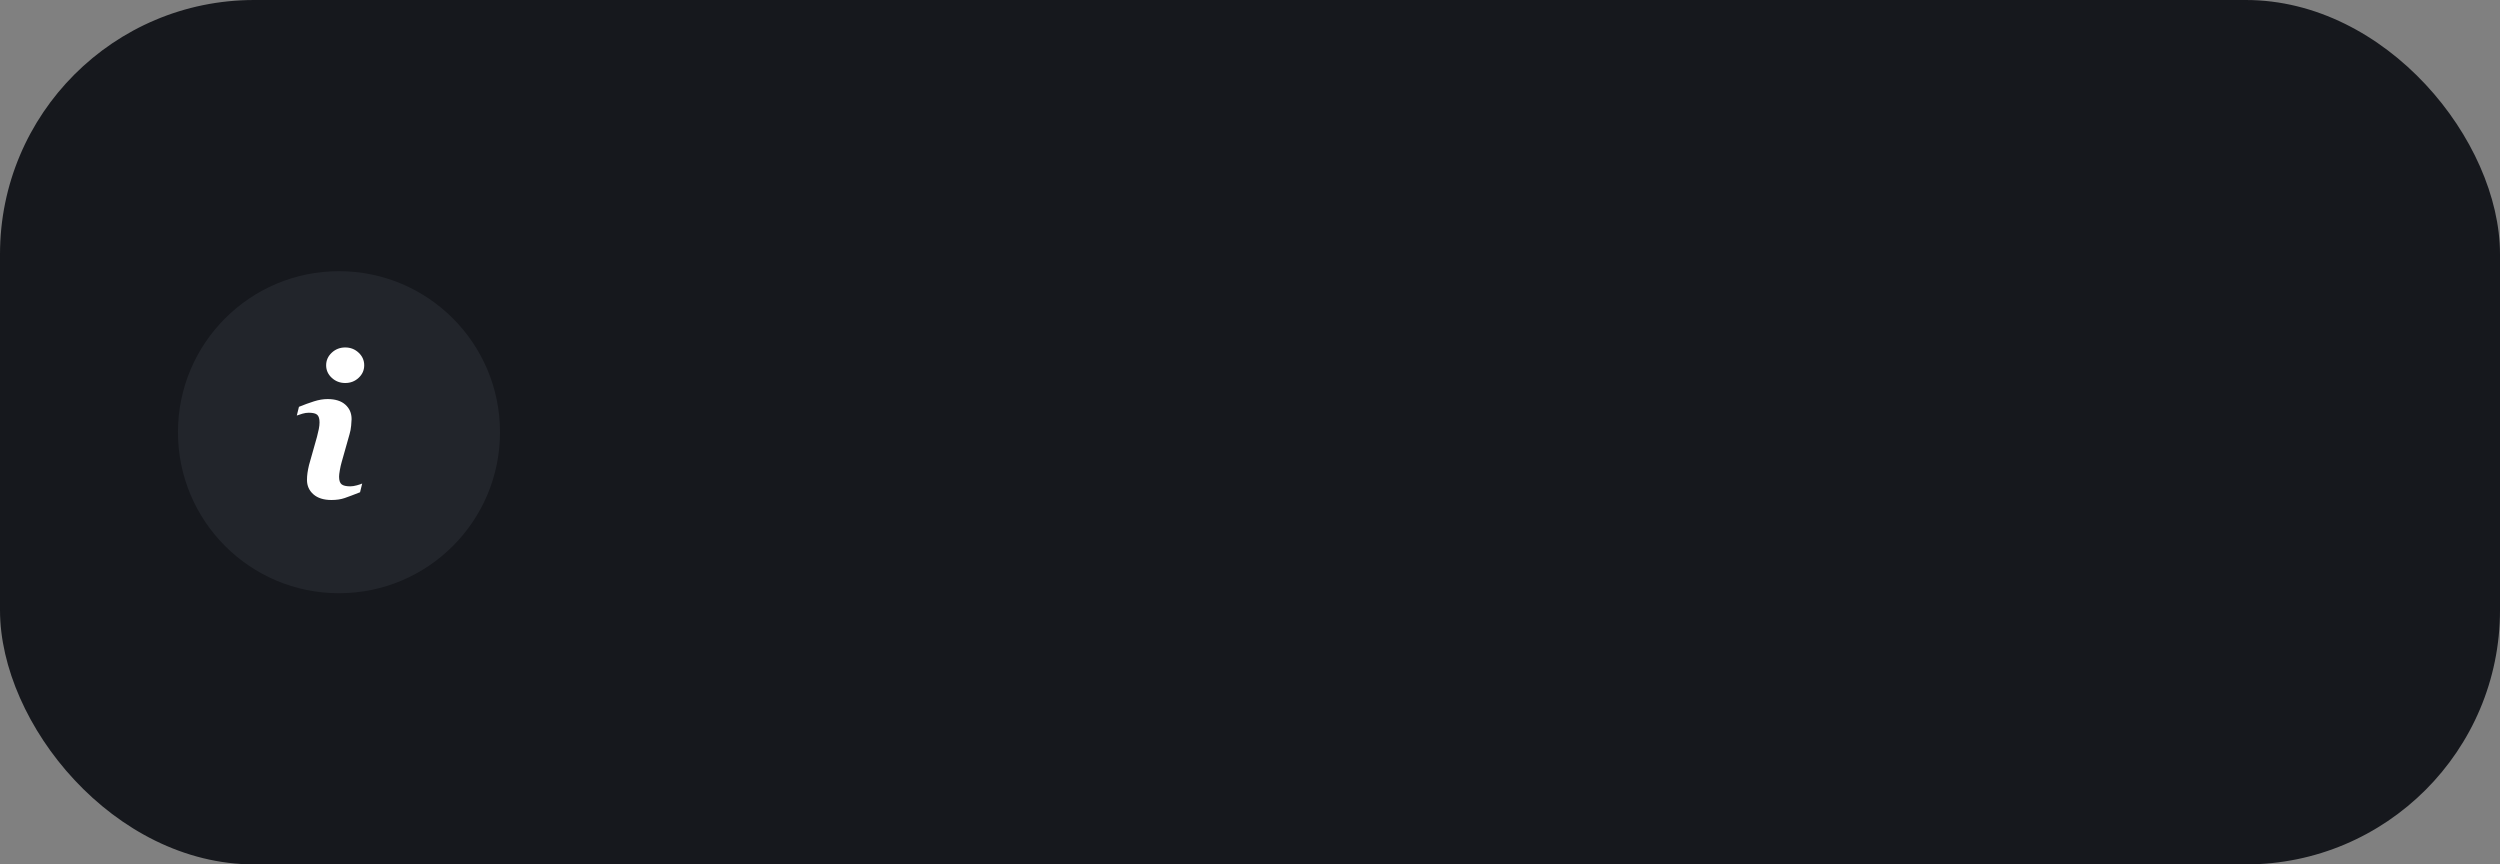 <?xml version="1.0" encoding="UTF-8"?> <svg xmlns="http://www.w3.org/2000/svg" width="295" height="102" viewBox="0 0 295 102" fill="none"><rect x="0" y="0" width="295" height="102" fill="#808080" stroke="none"/> <rect width="295" height="102" rx="30" fill="#16181D"></rect> <circle cx="40" cy="51" r="19" fill="#22252B"></circle> <path d="M42.738 57.057L42.487 58.086C41.732 58.383 41.13 58.61 40.681 58.766C40.232 58.922 39.71 59 39.115 59C38.201 59 37.491 58.776 36.984 58.332C36.477 57.886 36.224 57.32 36.224 56.634C36.224 56.369 36.242 56.096 36.281 55.817C36.319 55.539 36.38 55.225 36.464 54.874L37.407 51.537C37.491 51.217 37.562 50.914 37.62 50.628C37.678 50.343 37.705 50.081 37.705 49.846C37.705 49.42 37.617 49.121 37.441 48.954C37.266 48.787 36.931 48.702 36.433 48.702C36.189 48.702 35.939 48.741 35.683 48.816C35.427 48.892 35.208 48.965 35.023 49.034L35.276 48.005C35.893 47.753 36.484 47.538 37.048 47.359C37.613 47.18 38.147 47.09 38.652 47.09C39.559 47.09 40.259 47.309 40.75 47.748C41.242 48.187 41.488 48.755 41.488 49.456C41.488 49.601 41.471 49.857 41.437 50.222C41.403 50.588 41.34 50.924 41.248 51.229L40.309 54.553C40.232 54.82 40.163 55.125 40.103 55.468C40.041 55.81 40.011 56.07 40.011 56.245C40.011 56.687 40.109 56.988 40.307 57.148C40.505 57.308 40.848 57.388 41.334 57.388C41.562 57.388 41.822 57.348 42.111 57.268C42.398 57.188 42.608 57.119 42.738 57.057ZM42.977 43.102C42.977 43.681 42.758 44.176 42.32 44.583C41.882 44.991 41.355 45.195 40.738 45.195C40.12 45.195 39.591 44.991 39.148 44.583C38.707 44.176 38.485 43.681 38.485 43.102C38.485 42.524 38.707 42.029 39.148 41.617C39.59 41.206 40.12 41 40.738 41C41.355 41 41.882 41.206 42.32 41.617C42.759 42.029 42.977 42.524 42.977 43.102Z" fill="white"></path> </svg> 
